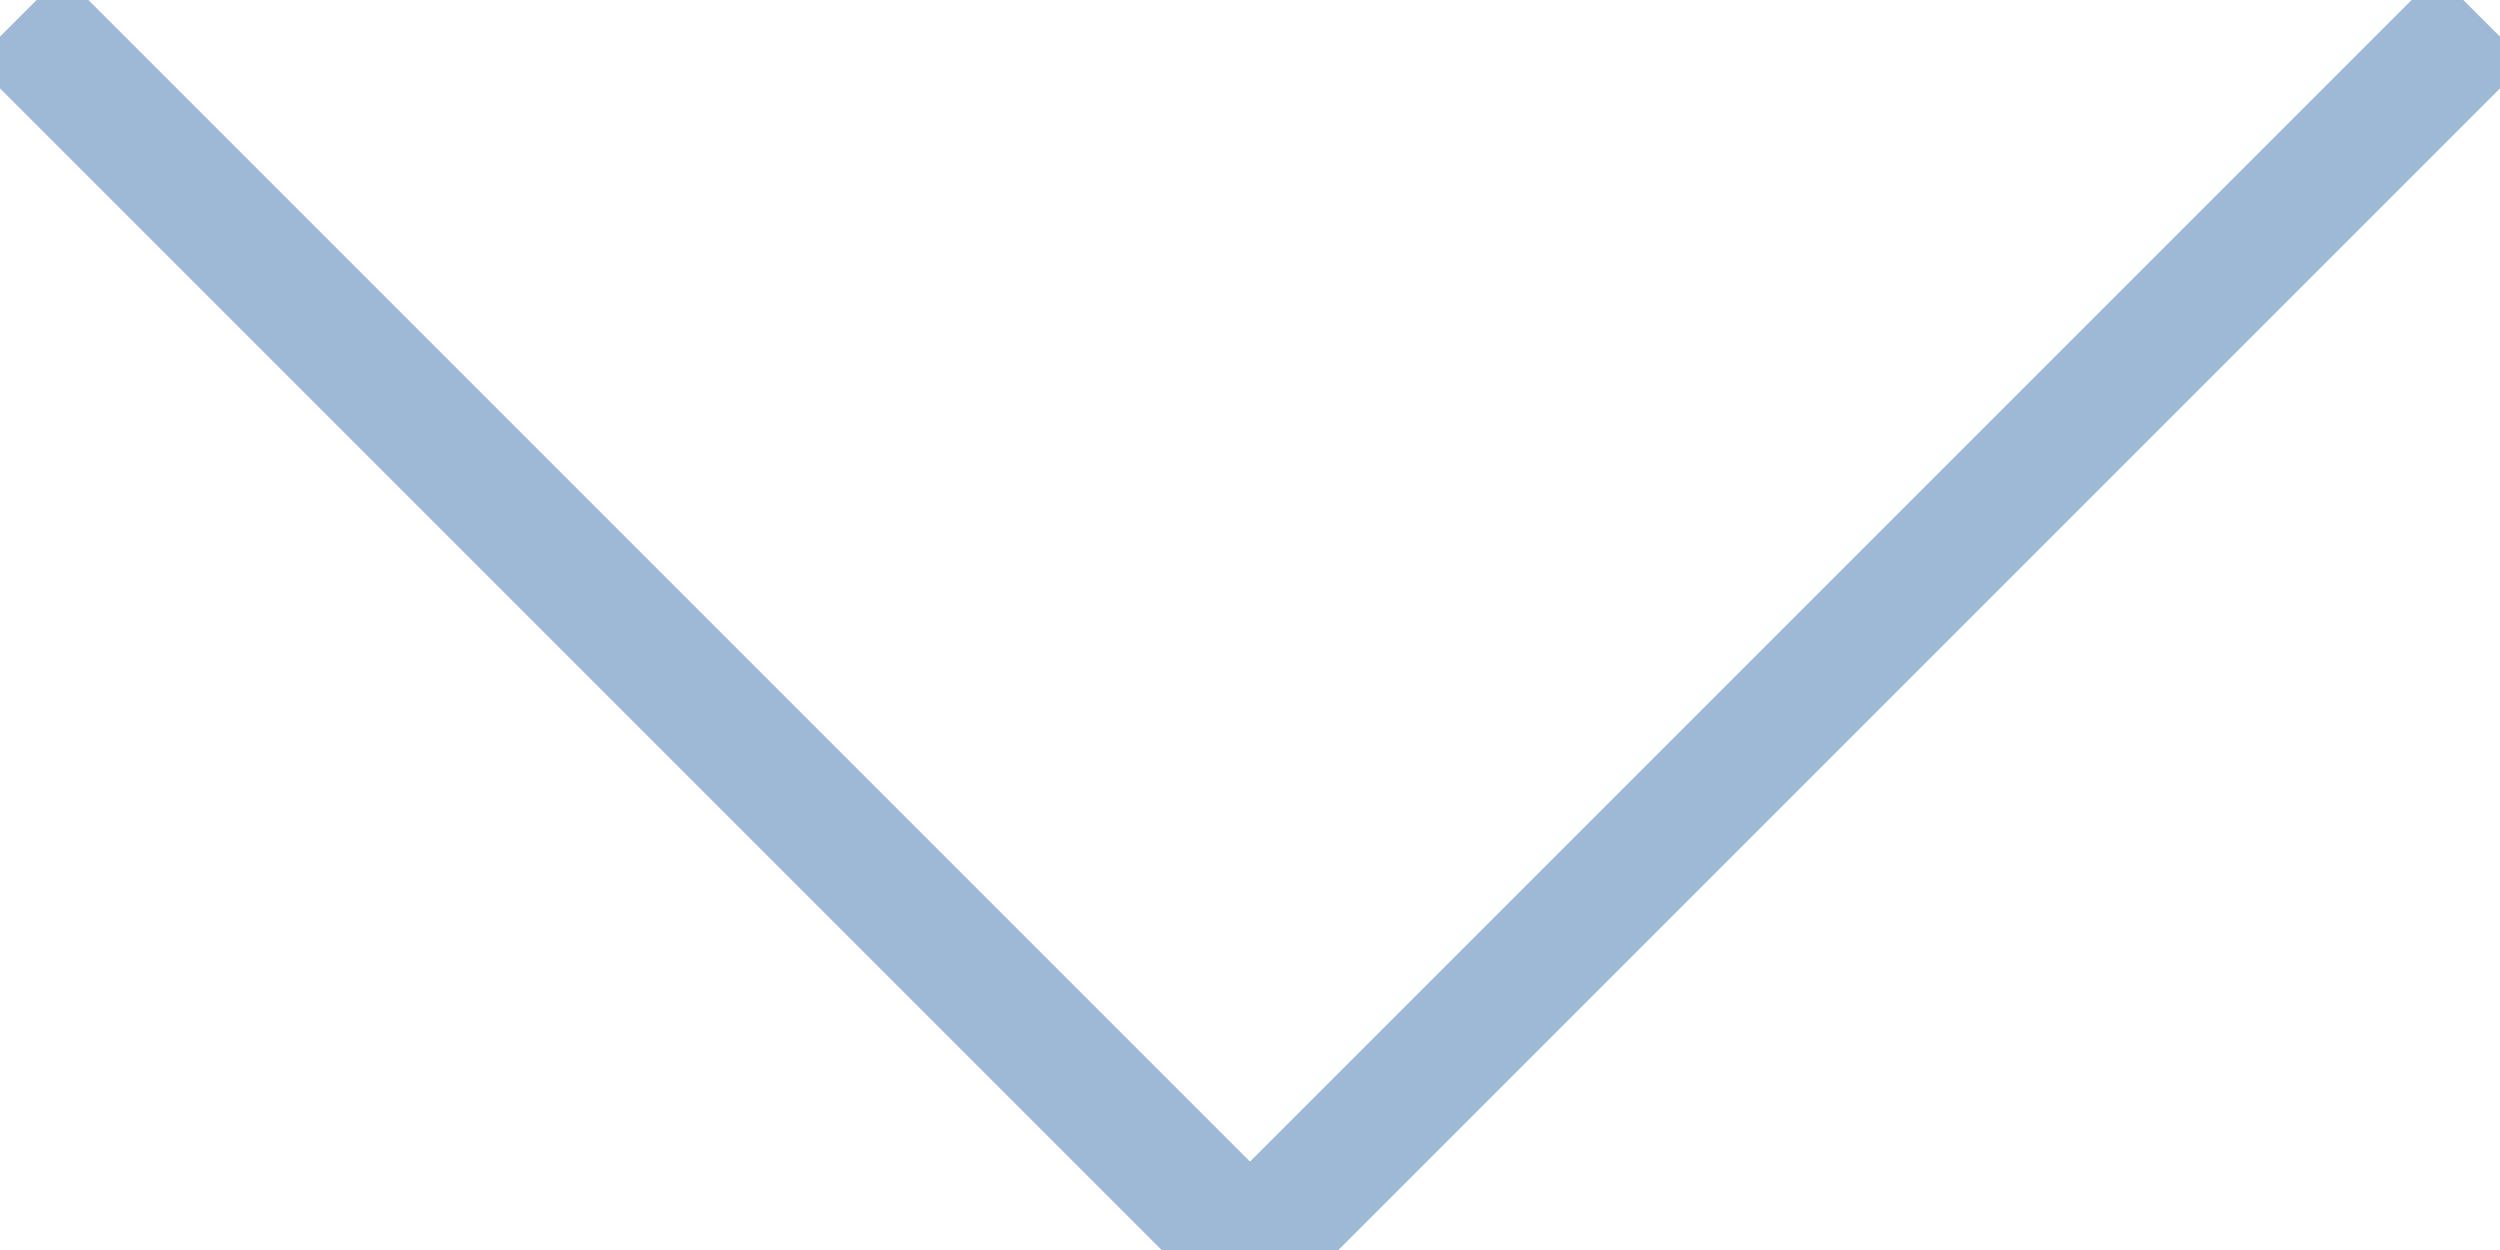 <?xml version="1.0" encoding="UTF-8"?>
<svg width="20px" height="10px" viewBox="0 0 20 10" version="1.1" xmlns="http://www.w3.org/2000/svg" xmlns:xlink="http://www.w3.org/1999/xlink">
    <!-- Generator: Sketch 47.1 (45422) - http://www.bohemiancoding.com/sketch -->
    <title>Group 8</title>
    <desc>Created with Sketch.</desc>
    <defs></defs>
    <g id="Design-v2" stroke="none" stroke-width="1" fill="none" fill-rule="evenodd" stroke-linecap="square" opacity="0.4">
        <g id="W_Dienst" transform="translate(-1536, -25)" stroke="#094F96">
            <g id="Group-8" transform="translate(1536, 25)">
                <path d="M19.5,0.5 L10.013,9.987" id="Line-5"></path>
                <path d="M0.5,0.5 L9.987,9.987" id="Line-5"></path>
            </g>
        </g>
    </g>
</svg>